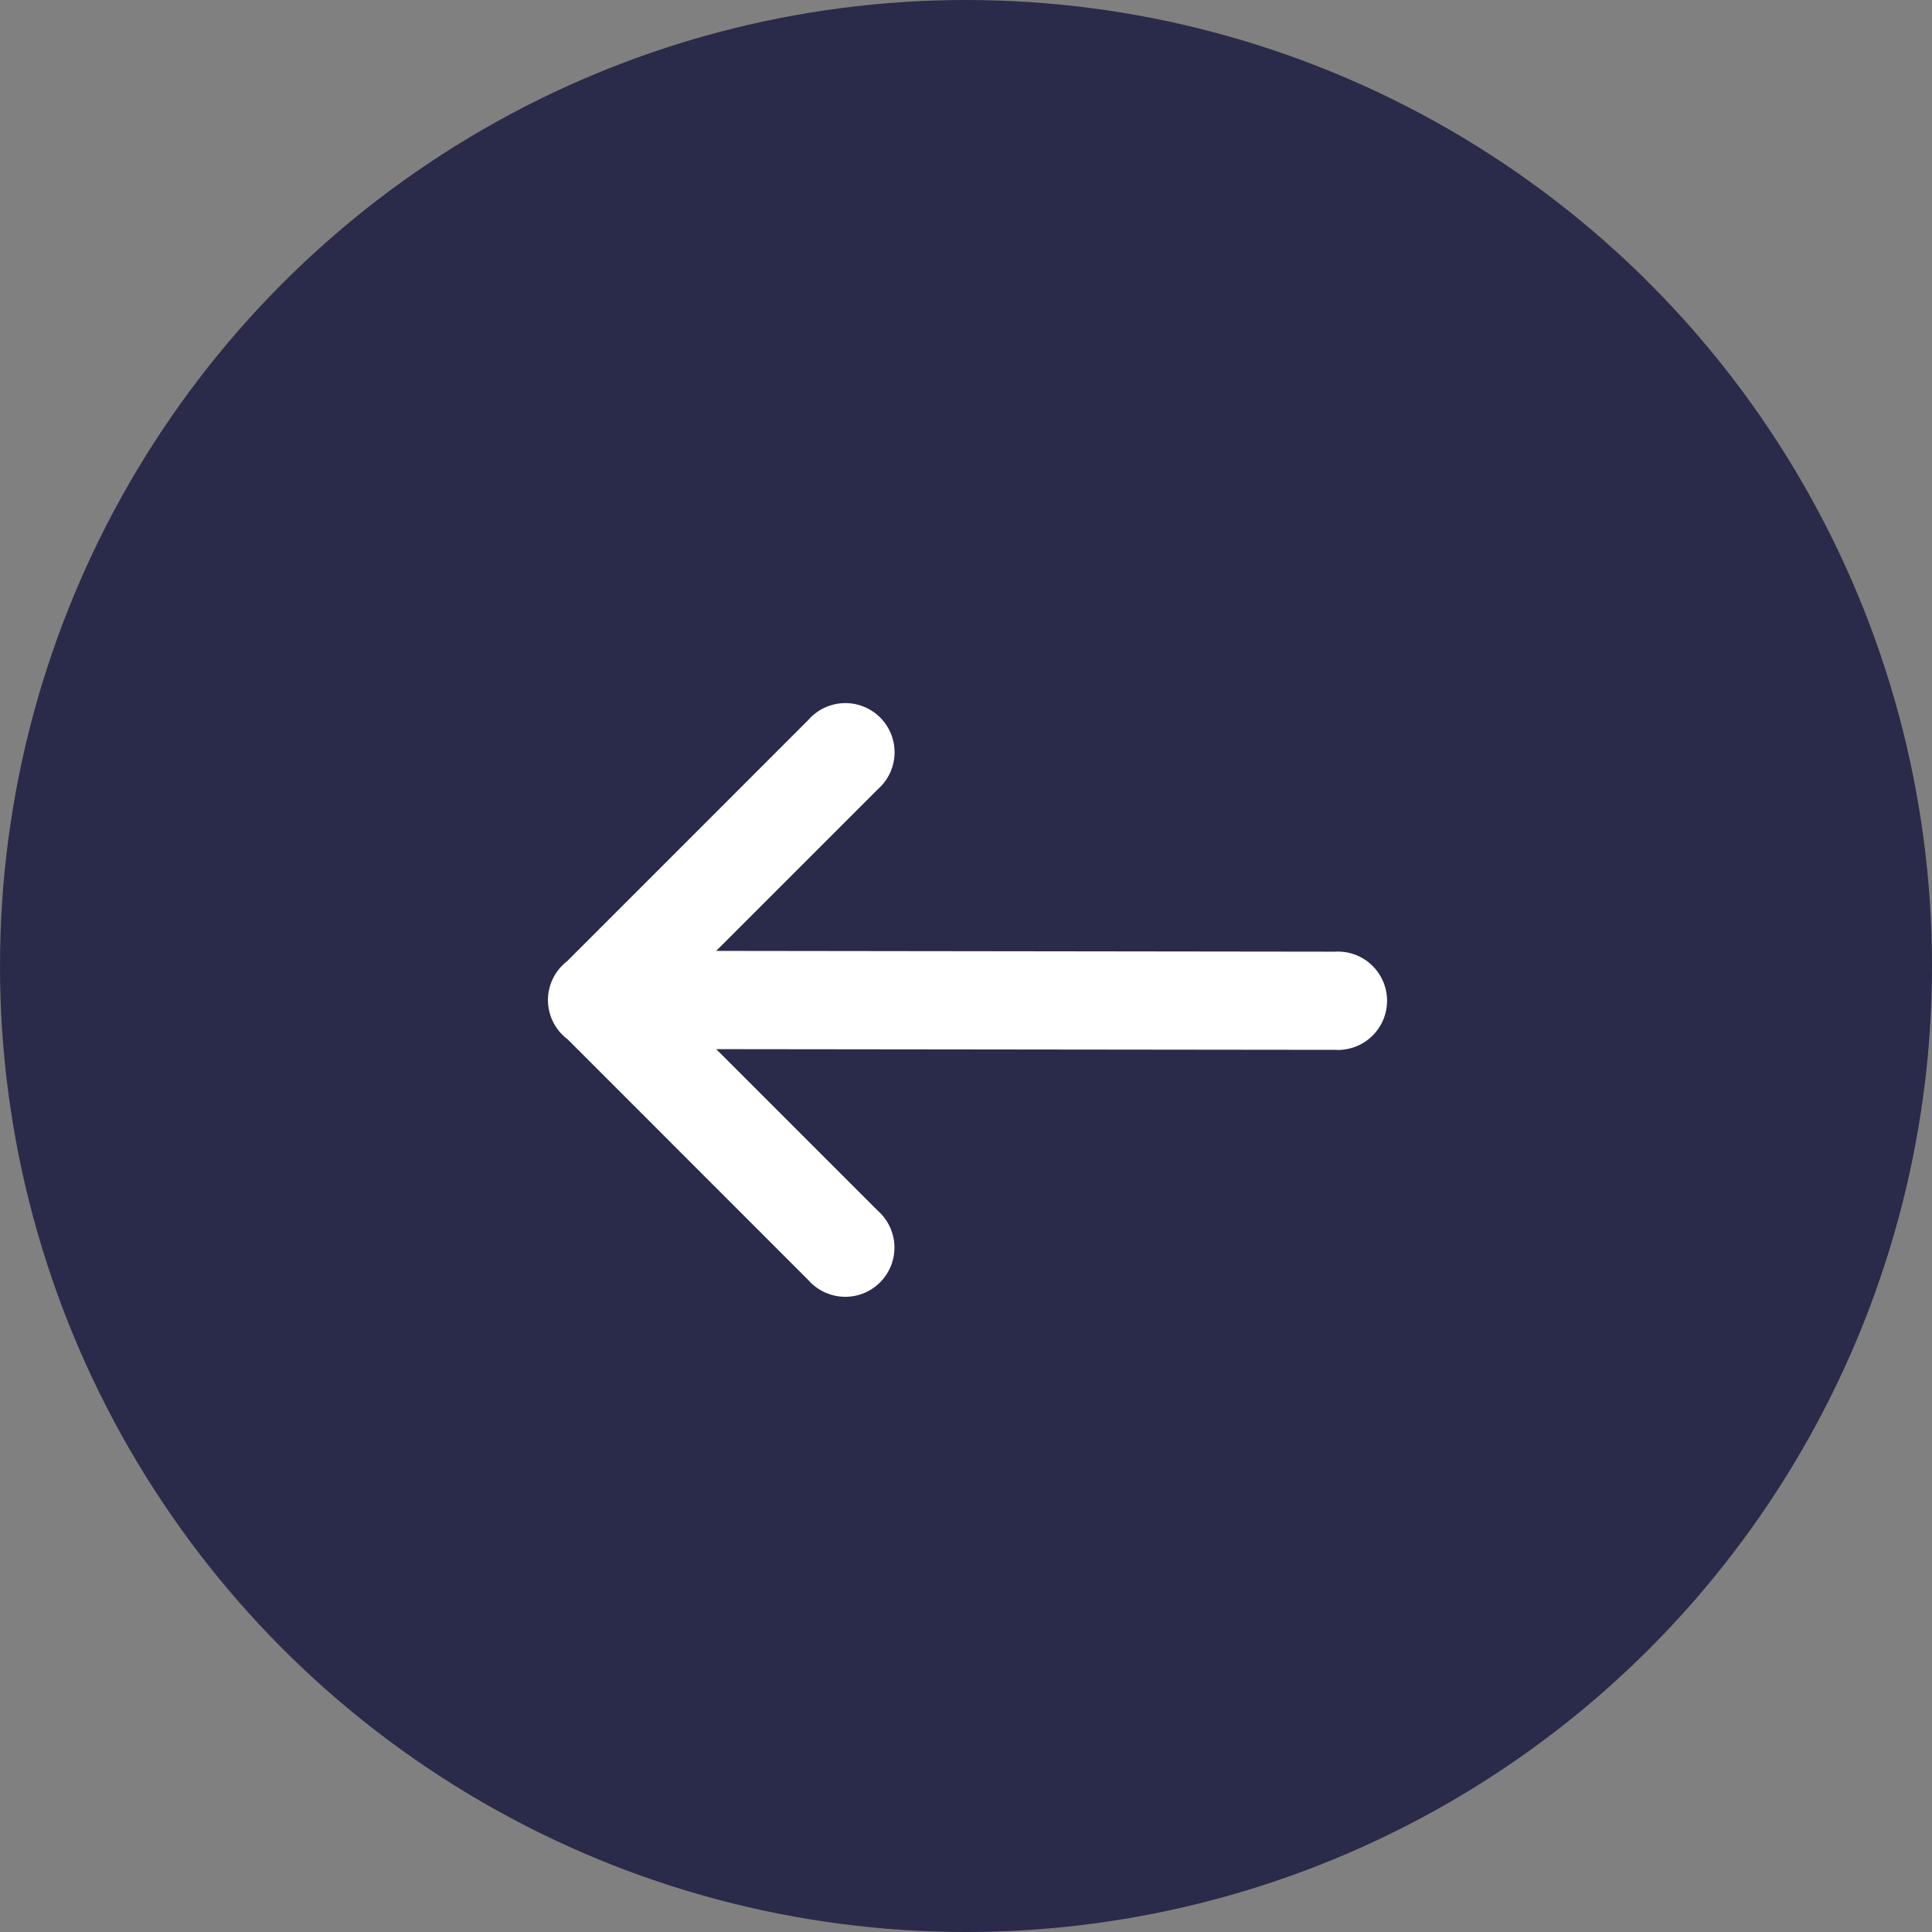 <svg id="Arrow_left_-_Testimonials" data-name="Arrow left - Testimonials" xmlns="http://www.w3.org/2000/svg" width="55" height="55" viewBox="0 0 55 55">
  <rect x="0" y="0" width="55" height="55" fill="#808080" stroke="none"/>
  <circle id="Ellipse_70" data-name="Ellipse 70" cx="27.5" cy="27.5" r="27.5" fill="#2a2a4a"/>
  <path id="icons8-up-arrow" d="M17.362.986a1.4,1.4,0,0,0-1.086.546l-.005.008L9.409,8.4a1.4,1.4,0,1,0,1.976,1.976l4.6-4.6L15.965,23.39a1.4,1.4,0,1,0,2.795,0l.022-17.615,4.6,4.6A1.4,1.4,0,1,0,25.358,8.4L18.489,1.532A1.4,1.4,0,0,0,17.362.986Z" transform="translate(14.613 45.852) rotate(-90)" fill="#fff"/>
</svg>
